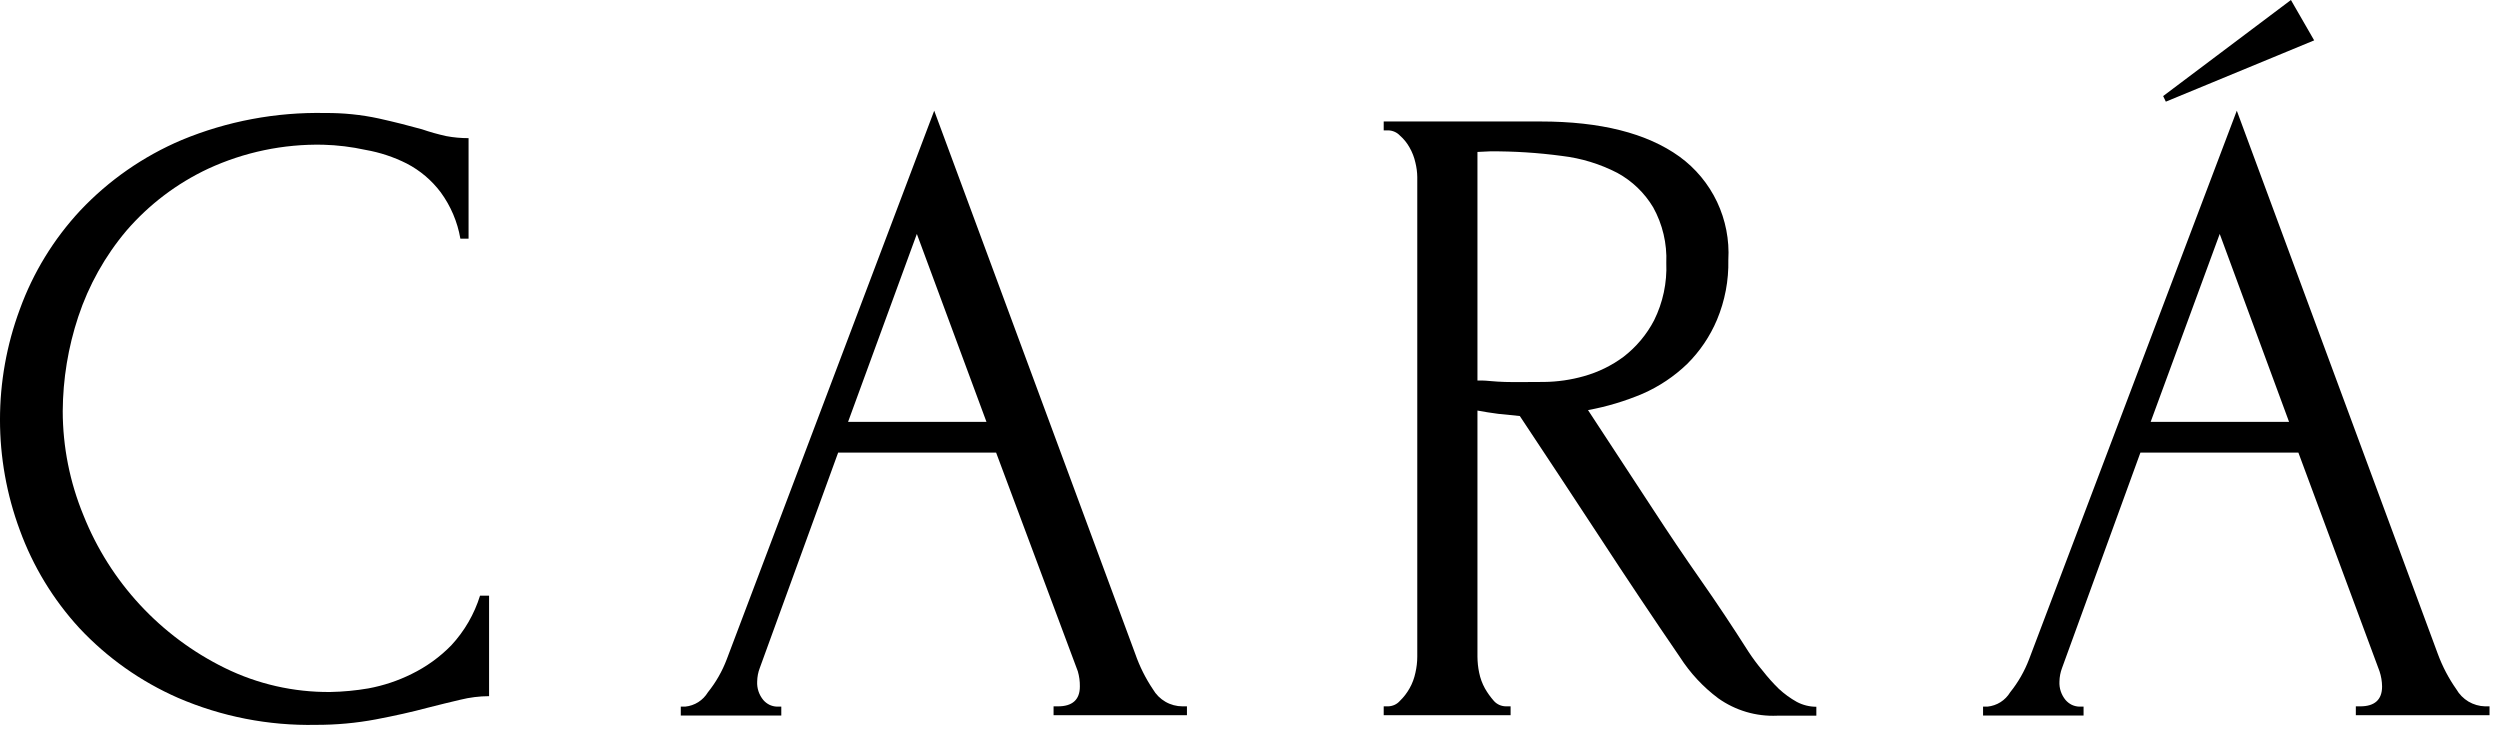 <svg width="54" height="16" viewBox="0 0 54 16" fill="none" xmlns="http://www.w3.org/2000/svg">
<path d="M6.979 3.126C6.123 3.108 5.274 3.285 4.497 3.644C3.821 3.961 3.22 4.416 2.732 4.981C2.269 5.529 1.916 6.161 1.69 6.842C1.472 7.5 1.359 8.187 1.355 8.88C1.356 9.652 1.508 10.415 1.802 11.129C2.376 12.57 3.465 13.746 4.857 14.429C5.565 14.777 6.345 14.954 7.134 14.947C7.41 14.942 7.686 14.916 7.959 14.869C8.282 14.809 8.595 14.705 8.889 14.559C9.209 14.403 9.5 14.193 9.748 13.939C10.033 13.632 10.245 13.265 10.369 12.866H10.564V15.037C10.355 15.038 10.147 15.064 9.944 15.114C9.727 15.164 9.491 15.223 9.234 15.288C8.899 15.378 8.523 15.462 8.117 15.539C7.69 15.619 7.257 15.658 6.824 15.657C5.801 15.678 4.785 15.479 3.846 15.074C3.04 14.721 2.313 14.207 1.712 13.564C1.149 12.951 0.713 12.233 0.428 11.451C-0.143 9.912 -0.143 8.22 0.428 6.681C0.715 5.89 1.158 5.166 1.731 4.55C2.348 3.895 3.095 3.376 3.924 3.024C4.906 2.617 5.962 2.419 7.025 2.441C7.414 2.438 7.802 2.477 8.182 2.559C8.526 2.636 8.833 2.714 9.113 2.792C9.285 2.851 9.461 2.901 9.64 2.94C9.798 2.97 9.959 2.984 10.121 2.984V5.155H9.944C9.882 4.793 9.736 4.45 9.519 4.153C9.324 3.894 9.074 3.682 8.787 3.533C8.506 3.391 8.206 3.292 7.897 3.238C7.595 3.172 7.288 3.134 6.979 3.126Z" fill="black"/>
<path d="M22.757 15.257H22.853C23.163 15.257 23.325 15.114 23.325 14.829C23.327 14.718 23.312 14.607 23.281 14.5L21.516 9.776H18.104L16.411 14.429C16.375 14.522 16.357 14.621 16.355 14.72C16.347 14.866 16.395 15.009 16.488 15.121C16.524 15.163 16.569 15.198 16.619 15.223C16.669 15.247 16.724 15.261 16.78 15.263H16.876V15.456H14.705V15.263H14.801C14.901 15.253 14.998 15.22 15.083 15.166C15.168 15.112 15.239 15.039 15.291 14.953C15.463 14.739 15.6 14.499 15.697 14.243L20.179 2.391L24.522 14.125C24.616 14.395 24.744 14.651 24.903 14.888C24.968 15 25.061 15.093 25.173 15.158C25.285 15.223 25.413 15.257 25.542 15.257H25.638V15.449H22.757V15.257ZM18.318 9.113H21.308L19.804 5.053L18.318 9.113Z" fill="black"/>
<path d="M32.533 15.257H32.629V15.449H29.888V15.257H29.987C30.035 15.255 30.081 15.244 30.125 15.224C30.168 15.204 30.206 15.175 30.238 15.139C30.32 15.06 30.39 14.969 30.446 14.869C30.506 14.764 30.548 14.65 30.573 14.531C30.599 14.417 30.613 14.301 30.613 14.184V3.824C30.612 3.72 30.598 3.616 30.573 3.514C30.548 3.399 30.505 3.288 30.446 3.185C30.392 3.088 30.322 3.001 30.238 2.928C30.206 2.894 30.167 2.866 30.124 2.847C30.081 2.828 30.034 2.817 29.987 2.816H29.888V2.624H33.275C34.571 2.624 35.571 2.876 36.274 3.381C36.624 3.634 36.904 3.972 37.089 4.362C37.273 4.752 37.357 5.183 37.332 5.614C37.342 6.058 37.258 6.498 37.087 6.907C36.936 7.265 36.717 7.59 36.441 7.863C36.161 8.132 35.836 8.349 35.48 8.505C35.101 8.665 34.706 8.784 34.301 8.858L35.703 10.998C36.041 11.517 36.383 12.025 36.733 12.525C37.083 13.024 37.425 13.539 37.766 14.075C37.856 14.212 37.955 14.348 38.076 14.491C38.183 14.628 38.299 14.758 38.423 14.879C38.541 14.988 38.671 15.083 38.811 15.161C38.941 15.23 39.086 15.266 39.233 15.266V15.459H38.386C37.932 15.479 37.485 15.347 37.114 15.083C36.787 14.839 36.507 14.537 36.286 14.193C35.703 13.341 35.124 12.475 34.549 11.594C33.969 10.713 33.399 9.842 32.828 8.986L32.363 8.939C32.205 8.917 32.053 8.896 31.913 8.868V14.184C31.914 14.301 31.926 14.417 31.95 14.531C31.974 14.65 32.016 14.764 32.074 14.869C32.129 14.966 32.194 15.056 32.267 15.139C32.3 15.177 32.341 15.206 32.387 15.227C32.433 15.247 32.483 15.257 32.533 15.257ZM31.913 3.282V8.219H32.009C32.111 8.219 32.276 8.244 32.505 8.25C32.735 8.257 33.017 8.25 33.352 8.25C33.643 8.247 33.932 8.205 34.211 8.126C34.52 8.04 34.81 7.898 35.067 7.708C35.342 7.496 35.568 7.227 35.728 6.92C35.919 6.535 36.01 6.108 35.992 5.679C36.01 5.261 35.912 4.845 35.709 4.479C35.522 4.166 35.255 3.909 34.934 3.734C34.56 3.541 34.155 3.417 33.737 3.368C33.223 3.299 32.705 3.266 32.186 3.269L31.913 3.282Z" fill="black"/>
<path d="M50.886 15.257H50.982C51.292 15.257 51.453 15.114 51.453 14.829C51.452 14.717 51.433 14.606 51.398 14.5L49.645 9.776H46.233L44.54 14.429C44.505 14.522 44.486 14.621 44.484 14.72C44.476 14.866 44.524 15.009 44.617 15.121C44.654 15.163 44.698 15.198 44.748 15.223C44.798 15.247 44.853 15.261 44.909 15.263H45.005V15.456H42.834V15.263H42.93C43.03 15.253 43.127 15.22 43.212 15.166C43.297 15.112 43.368 15.039 43.42 14.953C43.592 14.739 43.729 14.499 43.827 14.243L48.315 2.391L52.657 14.125C52.757 14.396 52.891 14.652 53.057 14.888C53.12 14.998 53.211 15.089 53.319 15.154C53.428 15.218 53.551 15.254 53.677 15.257H53.774V15.449H50.886V15.257ZM46.454 9.113H49.444L47.946 5.053L46.454 9.113ZM46.724 2.075L49.484 0L49.986 0.872L46.782 2.196L46.724 2.075Z" fill="black"/>
</svg>
